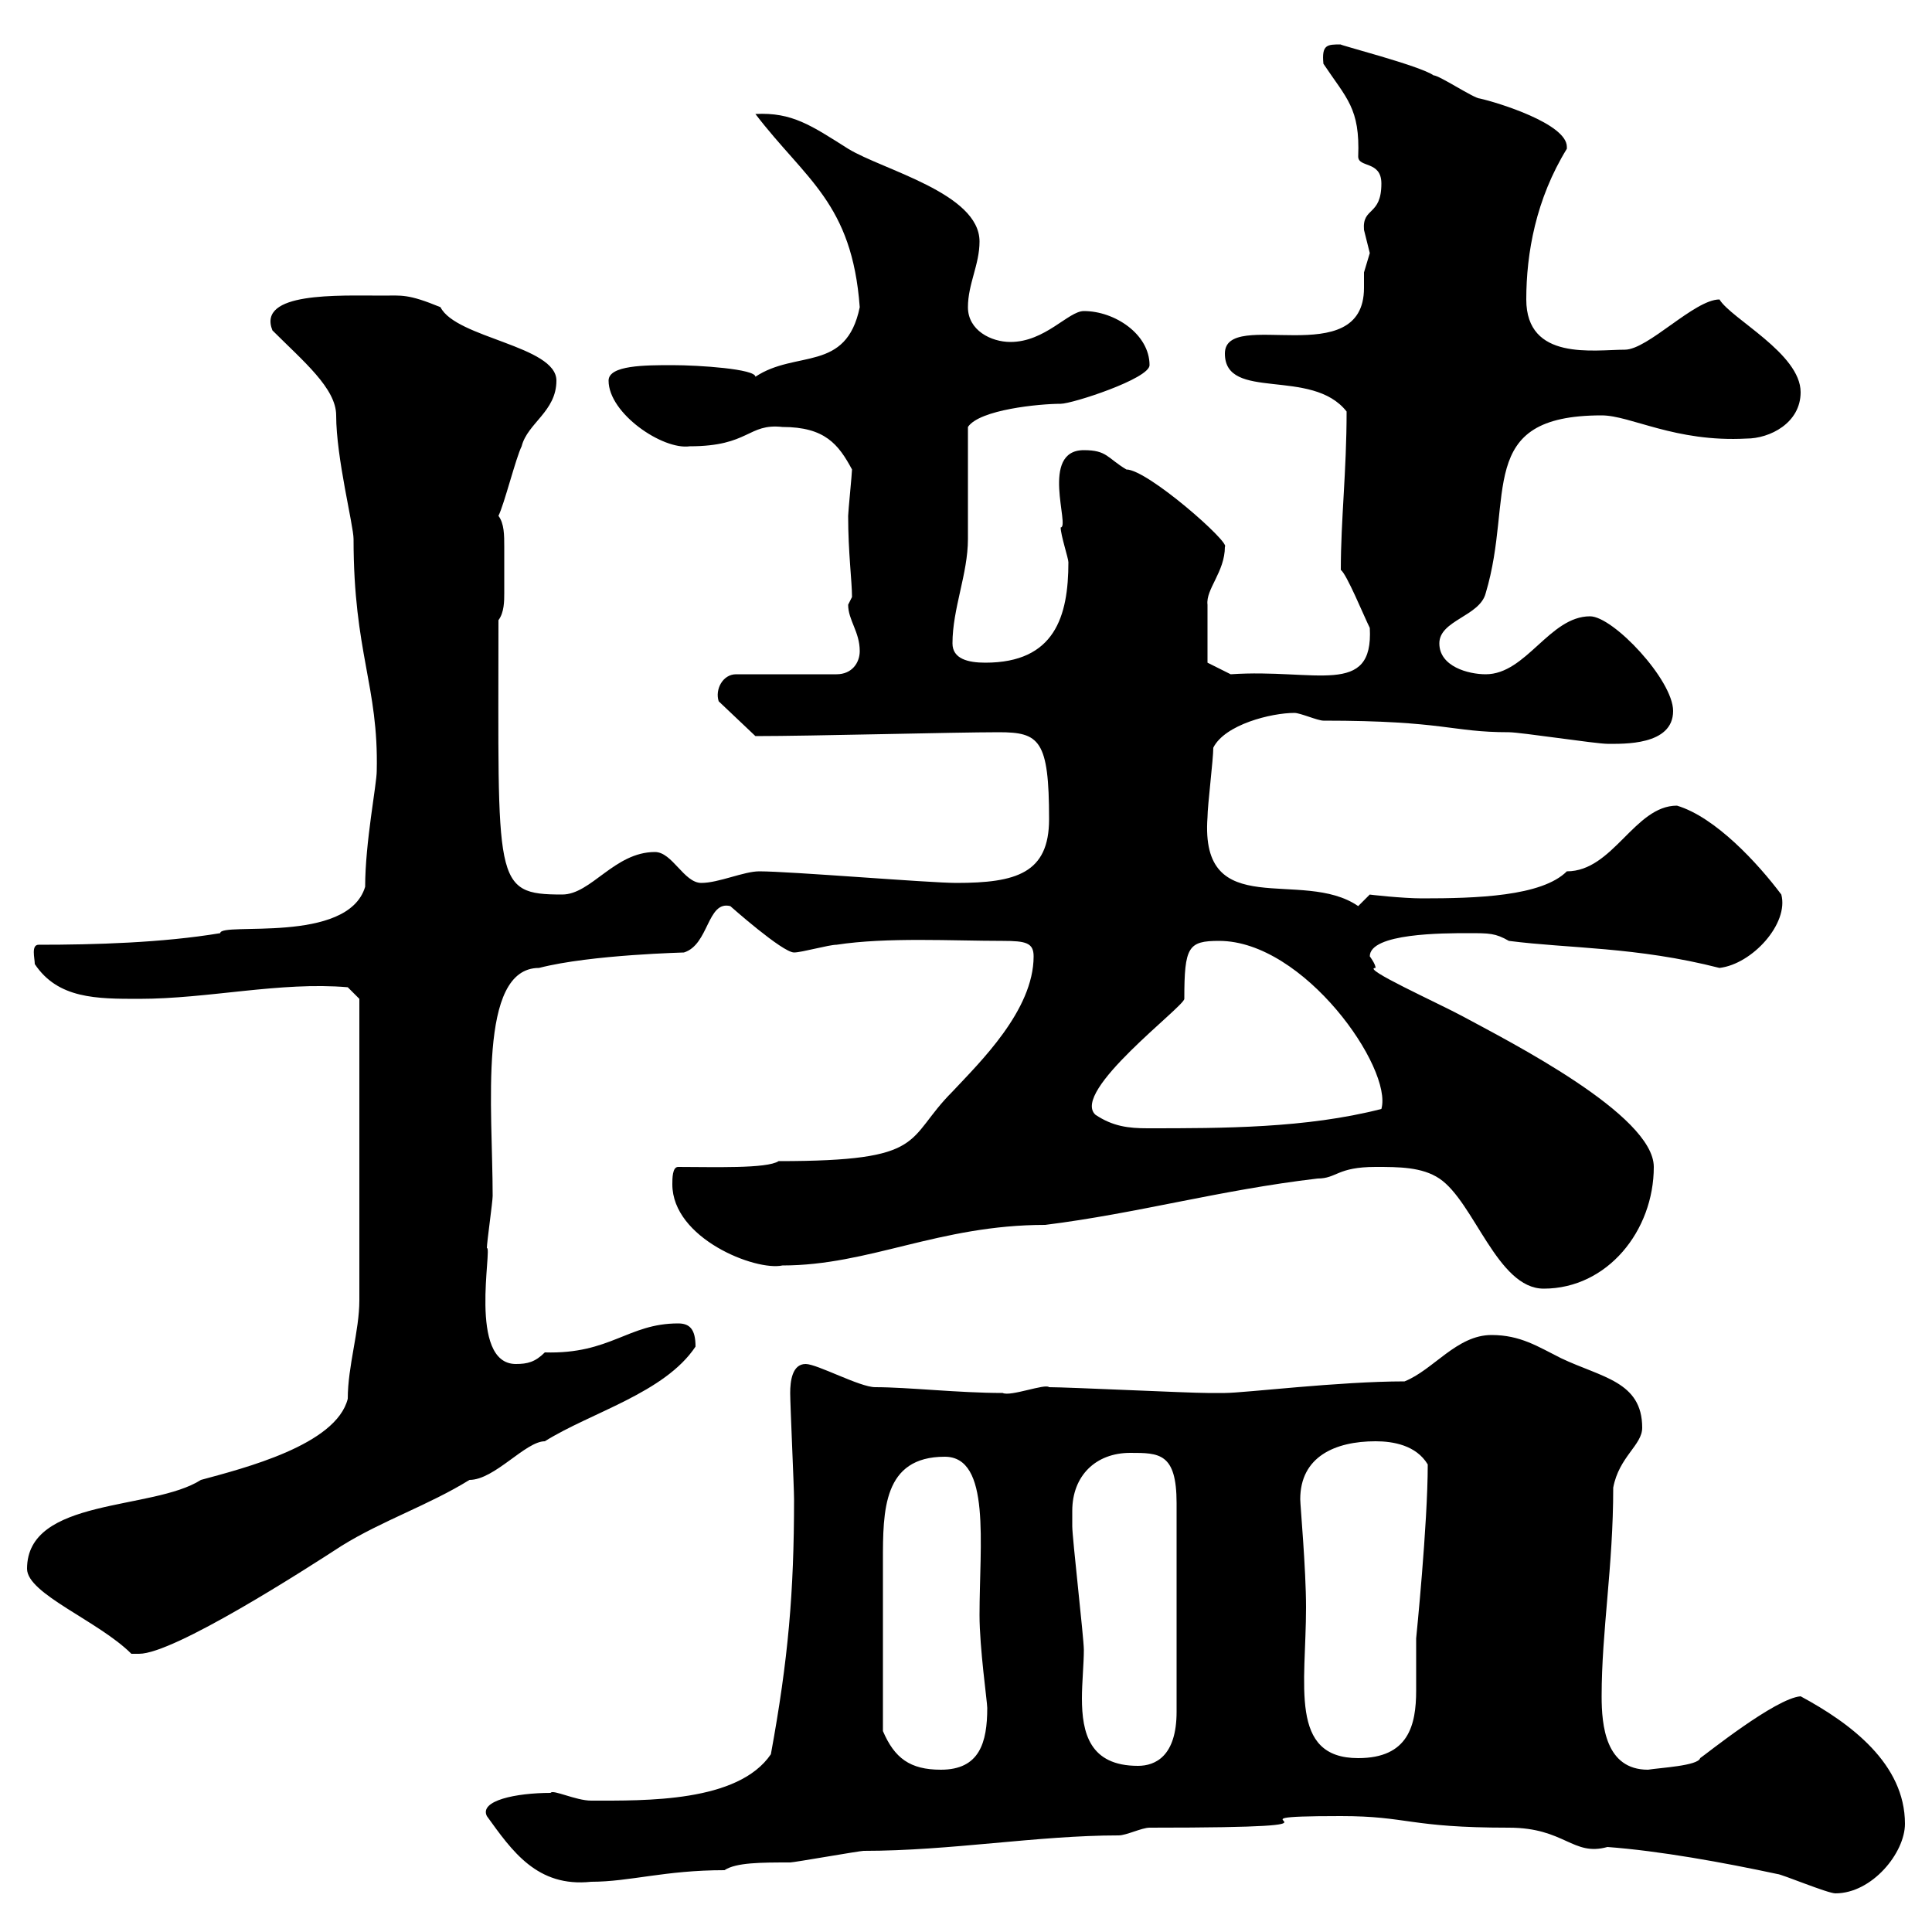 <svg xmlns="http://www.w3.org/2000/svg" xmlns:xlink="http://www.w3.org/1999/xlink" width="300" height="300"><path d="M208.20 282C218.70 282 218.70 283.80 234.30 283.80C243 283.80 244.20 288.30 249.60 286.80C257.70 287.40 267.60 289.20 276 291C276.60 291 283.80 294 285 294C290.70 294 295.80 287.70 295.80 283.20C295.80 273.90 287.40 267.60 279.60 263.40C275.70 263.70 264.90 272.40 264 273C263.70 274.20 257.70 274.50 255.90 274.80C249.30 274.80 248.70 267.90 248.70 263.40C248.70 253.20 250.50 243.30 250.50 231C251.40 226.20 255 224.40 255 221.70C255 214.50 248.70 213.90 242.40 210.90C238.80 209.10 236.10 207.30 231.60 207.30C226.20 207.30 222.60 212.70 218.10 214.50C207.90 214.50 193.20 216.30 190.20 216.30C189.30 216.30 187.50 216.30 187.50 216.30C184.50 216.30 165.90 215.40 162.90 215.40C162.30 214.80 156.90 216.90 155.70 216.30C148.80 216.30 141 215.40 135.90 215.40C133.50 215.40 126.90 211.80 125.10 211.80C123 211.80 122.70 214.50 122.70 216.30C122.70 218.10 123.30 231 123.30 232.80C123.30 247.20 122.40 257.70 119.70 272.40C114.60 279.90 100.20 279.60 91.80 279.60C89.40 279.60 85.80 277.80 85.50 278.40C80.10 278.40 74.40 279.60 75.60 282C79.50 287.40 83.40 293.10 91.80 292.20C97.80 292.20 103.20 290.40 112.50 290.40C114.30 289.20 118.20 289.20 122.70 289.20C123.30 289.20 133.50 287.40 134.10 287.40C147.60 287.40 161.10 285 173.70 285C174.90 285 177.30 283.80 178.50 283.80C216.90 283.80 186 282 208.20 282ZM137.10 268.80C137.10 261.30 137.10 249.60 137.10 242.40C137.10 234.60 137.10 226.20 146.70 226.20C153.90 226.20 152.10 239.70 152.10 250.80C152.10 255.90 153.30 264.30 153.30 265.20C153.30 270.60 152.10 274.80 146.10 274.80C141.30 274.80 138.90 273 137.10 268.80ZM166.50 234.60C166.50 229.20 170.10 225.60 175.50 225.60C180 225.60 182.70 225.60 182.70 233.40L182.70 265.80C182.70 272.70 179.40 274.20 176.70 274.20C169.20 274.20 168 269.10 168 263.70C168 261.30 168.30 258.30 168.30 256.20C168.30 254.40 166.50 238.80 166.50 237C166.50 237 166.50 235.20 166.50 234.60ZM201.90 232.80C201.90 226.20 207.30 223.80 213.60 223.80C216.30 223.80 219.90 224.40 221.70 227.40C221.70 236.70 219.90 254.40 219.90 254.40C219.90 255.30 219.90 256.20 219.90 257.10C219.90 258.90 219.90 260.70 219.90 262.50C219.90 267.90 218.70 273 210.90 273C200.10 273 202.80 261.60 202.80 249.60C202.80 243.60 201.90 233.70 201.90 232.80ZM4.20 243.60C4.20 247.50 15.30 251.70 20.40 256.80C20.40 256.80 20.40 256.80 21.60 256.80C27 256.80 47.10 243.90 53.10 240C59.40 236.10 66.60 233.70 72.90 229.80C76.80 229.80 81.60 223.80 84.60 223.80C91.80 219.30 103.20 216.30 108 209.10C108 206.40 107.10 205.50 105.30 205.50C97.50 205.50 94.80 210.30 84.60 210C83.10 211.50 81.90 211.80 80.10 211.80C72.60 211.80 76.50 193.50 75.60 193.80C75.60 192.90 76.50 186.60 76.50 185.70C76.50 172.20 74.10 150.30 83.70 150.30C91.80 148.20 106.80 147.90 106.20 147.90C110.10 146.70 109.80 139.80 113.40 140.70C113.40 140.70 121.50 147.90 123.30 147.90C124.50 147.90 128.70 146.70 129.90 146.70C137.70 145.50 147.90 146.10 155.70 146.10C159.30 146.10 160.50 146.40 160.50 148.50C160.50 156.90 152.10 165 147.90 169.50C140.40 177 144.30 180.30 120.90 180.30C119.10 181.50 110.70 181.20 105.30 181.20C104.40 181.20 104.40 183 104.40 183.90C104.40 192.30 117.30 197.40 121.50 196.50C135 196.50 145.80 190.20 162.30 190.20C176.70 188.40 189.30 184.80 204.60 183C207.60 183 207.60 181.20 213.60 181.20C217.20 181.20 220.80 181.20 223.50 183C228.90 186.60 232.50 200.10 239.70 200.10C249.60 200.10 256.80 191.10 256.80 181.20C256.80 173.10 234.30 161.70 227.10 157.80C223.20 155.70 211.20 150.30 213.60 150.30C213.60 149.70 212.70 148.50 212.70 148.50C212.70 144.90 224.10 144.90 228 144.90C231.30 144.90 232.20 144.90 234.30 146.10C243.60 147.30 254.10 147 267 150.30C272.10 149.70 277.80 143.40 276.60 138.90C273 134.10 266.40 126.90 260.40 125.10C253.80 125.10 250.50 135.30 243.30 135.30C239.40 139.20 229.20 139.50 220.80 139.50C217.80 139.50 212.40 138.90 212.70 138.90C212.70 138.90 210.90 140.70 210.90 140.70C202.20 134.70 186.30 143.40 187.50 126.90C187.50 125.10 188.40 117.90 188.40 116.10C190.20 112.50 197.40 110.70 201 110.70C201.90 110.70 204.60 111.90 205.50 111.90C224.40 111.90 225.30 113.70 234.30 113.70C236.10 113.70 247.80 115.50 249.60 115.50C252 115.50 259.80 115.80 259.80 110.40C259.80 105.60 250.50 95.70 246.90 95.70C240.60 95.70 237 104.70 230.70 104.70C228 104.70 223.50 103.50 223.50 99.90C223.50 96.30 229.80 95.70 230.70 92.10C235.20 77.10 228.90 64.50 248.70 64.50C253.20 64.50 260.10 68.70 271.20 68.10C274.80 68.10 279.60 65.70 279.60 60.90C279.60 54.90 268.80 49.50 267 46.50C263.10 46.50 255.90 54.30 252.30 54.30C247.50 54.30 237 56.10 237 46.50C237 39.30 238.50 30.90 243.30 23.10C243.30 23.10 243.30 22.80 243.30 22.80C243.30 19.20 232.50 15.90 229.80 15.30C228.90 15.30 223.50 11.70 222.60 11.70C220.50 10.20 207.60 6.90 208.20 6.90C206.10 6.90 205.20 6.90 205.50 9.90C209.10 15.30 211.20 16.80 210.90 24.30C210.90 26.10 214.50 24.90 214.50 28.50C214.50 33.60 211.50 32.10 211.80 35.70C211.80 35.70 212.70 39.30 212.70 39.30C212.70 39.30 211.80 42.30 211.80 42.30C211.80 42.90 211.80 44.10 211.80 44.70C211.80 57.90 190.20 47.70 190.20 54.90C190.20 62.40 203.70 57 209.10 63.90C209.10 73.20 208.20 80.70 208.20 88.50C209.10 89.10 211.80 95.70 212.70 97.50C213.30 108.30 204.30 103.80 191.10 104.70L187.50 102.90C187.50 101.10 187.50 95.70 187.50 93.90C187.20 91.50 190.20 88.80 190.20 84.90C191.10 84.30 178.20 72.90 174.90 72.90C171.90 71.10 171.90 69.90 168.30 69.90C161.40 69.90 166.20 81.90 164.70 81.90C164.70 83.10 165.90 86.70 165.90 87.30C165.90 95.70 163.80 102.90 153 102.90C150.30 102.90 147.90 102.30 147.90 99.90C147.90 94.50 150.30 89.10 150.30 83.70C150.30 81.30 150.30 69.30 150.30 66.30C152.10 63.60 161.40 62.70 164.70 62.70C166.50 62.70 178.50 58.80 178.50 56.70C178.50 51.90 173.10 48.30 168.30 48.30C165.90 48.30 162.30 53.10 156.90 53.10C153.90 53.10 150.30 51.30 150.30 47.70C150.30 44.10 152.10 41.10 152.10 37.50C152.10 30 137.10 26.40 131.70 23.10C126 19.50 123 17.40 117.30 17.70C125.10 27.90 132.30 31.50 133.50 47.70C131.40 57.90 123.60 54.30 117.30 58.50C117.30 57.30 108.60 56.70 104.40 56.70C100.20 56.70 94.50 56.70 94.50 59.10C94.50 64.20 102.90 69.90 107.10 69.30C116.40 69.30 116.10 65.70 121.50 66.30C128.10 66.30 130.20 69 132.30 72.90C132.30 73.50 131.70 79.50 131.70 80.10C131.70 85.80 132.30 90.30 132.30 92.70C132.30 92.70 131.70 93.90 131.70 93.90C131.70 96.30 133.50 98.10 133.50 101.10C133.50 102.90 132.30 104.70 129.90 104.70L114.30 104.70C112.20 104.70 111 107.10 111.60 108.90L117.30 114.30C126 114.30 148.20 113.70 155.10 113.70C161.40 113.70 162.90 114.90 162.90 127.20C162.90 135.60 157.80 137.10 148.50 137.10C144.30 137.10 122.70 135.30 117.90 135.30C115.50 135.30 111.60 137.10 108.90 137.10C106.20 137.10 104.40 132.30 101.70 132.30C95.40 132.30 91.80 138.90 87.30 138.90C76.50 138.90 77.40 137.10 77.40 96.30C78.30 95.10 78.30 93.30 78.30 92.10C78.30 90.60 78.30 89.10 78.30 88.50C78.30 87.60 78.30 86.10 78.30 84.90C78.30 83.10 78.30 81.30 77.40 80.10C78.30 78.30 80.10 71.10 81 69.30C81.90 65.70 86.40 63.90 86.40 59.10C86.40 53.70 70.80 52.50 68.40 47.70C63.30 45.60 62.40 45.90 59.40 45.90C52.50 45.90 39.90 45.30 42.30 51.30C47.10 56.10 52.20 60.30 52.20 64.50C52.20 71.10 54.90 81.60 54.90 83.70C54.90 101.40 58.80 106.50 58.50 119.70C58.50 121.80 56.70 130.80 56.70 137.70C54 146.70 34.20 143.10 34.20 144.90C25.20 146.40 14.70 146.70 6 146.70C4.80 146.70 5.40 148.80 5.40 149.70C9 155.10 15 155.10 21.60 155.10C32.40 155.10 43.50 152.40 54 153.30L55.80 155.10L55.80 201.90C55.80 206.70 54 212.10 54 217.20C52.20 224.40 37.80 228 31.20 229.80C23.70 234.60 4.20 232.50 4.20 243.60ZM170.10 173.10C166.20 169.50 183.90 156.30 183.90 155.10C183.90 147 184.50 146.10 189.30 146.10C202.50 146.10 216.30 165.90 214.50 172.20C202.80 175.20 189.90 175.20 178.20 175.20C175.20 175.20 172.80 174.90 170.10 173.10Z"/></svg>